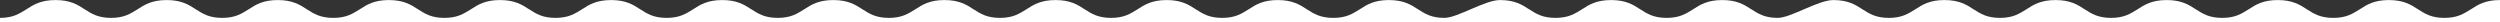 <svg width="1920" height="17" viewBox="0 0 1920 17" fill="none" xmlns="http://www.w3.org/2000/svg">
<rect x="0" y="0" width="1920" height="17" fill="#333333" stroke="none"/>
<path d="M0 17V14.708V13.73C9.992 13.73 14.852 10.503 20.253 7.177C25.654 3.657 31.325 0.038 42.667 0.038C54.008 0.038 59.679 3.657 65.08 7.177C70.481 10.6 75.342 13.73 85.333 13.73C95.325 13.73 100.186 10.503 105.586 7.177C110.987 3.657 116.658 0.038 128 0.038C139.342 0.038 145.013 3.657 150.413 7.177C155.814 10.6 160.675 13.73 170.667 13.73C180.658 13.73 185.519 10.503 190.92 7.177C196.321 3.657 201.992 0.038 213.333 0.038C224.675 0.038 230.346 3.657 235.747 7.177C241.148 10.6 246.008 13.73 256 13.73C265.992 13.73 270.852 10.503 276.253 7.177C281.654 3.657 287.325 0.038 298.667 0.038C310.008 0.038 315.679 3.657 321.08 7.177C326.481 10.6 331.342 13.73 341.333 13.73C351.325 13.73 356.186 10.503 361.586 7.177C366.987 3.657 372.658 0.038 384 0.038C395.342 0.038 401.013 3.657 406.413 7.177C411.814 10.6 416.675 13.73 426.667 13.73C436.658 13.73 441.519 10.503 446.92 7.177C452.321 3.657 457.992 0.038 469.333 0.038C480.675 0.038 486.346 3.657 491.747 7.177C497.148 10.6 502.008 13.73 512 13.73C521.992 13.73 526.852 10.503 532.253 7.177C537.654 3.657 543.325 0.038 554.667 0.038C566.008 0.038 571.679 3.657 577.08 7.177C582.481 10.6 587.342 13.73 597.333 13.73C607.325 13.73 612.186 10.503 617.586 7.177C622.987 3.657 628.658 0.038 640 0.038C651.342 0.038 657.013 3.657 662.414 7.177C667.814 10.6 672.675 13.73 682.667 13.73C692.658 13.73 697.519 10.503 702.92 7.177C708.321 3.657 713.992 0.038 725.333 0.038C736.675 0.038 742.346 3.657 747.747 7.177C753.148 10.6 758.008 13.73 768 13.73C777.991 13.73 782.852 10.503 788.253 7.177C793.654 3.657 799.325 0.038 810.667 0.038C822.008 0.038 827.679 3.657 833.08 7.177C838.481 10.6 843.342 13.73 853.333 13.73C863.325 13.73 868.186 10.503 873.586 7.177C878.987 3.657 884.658 0.038 896 0.038C907.342 0.038 913.013 3.657 918.413 7.177C923.814 10.6 928.675 13.73 938.667 13.73C948.658 13.73 953.519 10.503 958.92 7.177C964.321 3.657 969.991 0.038 981.333 0.038C992.675 0.038 998.346 3.657 1003.75 7.177C1009.15 10.6 1014.01 13.73 1024 13.73C1033.99 13.73 1038.85 10.503 1044.25 7.177C1049.65 3.657 1055.32 0.038 1066.67 0.038C1078.01 0.038 1083.68 3.657 1089.08 7.177C1094.48 10.6 1099.34 13.73 1109.33 13.73C1119.32 13.73 1140.39 0.038 1152 0.038C1163.34 0.038 1169.01 3.657 1174.41 7.177C1179.81 10.6 1184.68 13.73 1194.67 13.73C1204.66 13.73 1209.52 10.503 1214.92 7.177C1220.32 3.657 1225.99 0.038 1237.33 0.038C1248.68 0.038 1254.35 3.657 1259.75 7.177C1265.15 10.6 1270.01 13.73 1280 13.73C1289.99 13.73 1294.85 10.503 1300.25 7.177C1305.65 3.657 1311.32 0.038 1322.67 0.038C1334.01 0.038 1339.68 3.657 1345.08 7.177C1350.48 10.6 1355.34 13.73 1365.33 13.73C1375.32 13.73 1396.39 0.038 1408 0.038C1419.34 0.038 1425.01 3.657 1430.41 7.177C1435.81 10.6 1440.68 13.73 1450.67 13.73C1460.66 13.73 1465.52 10.503 1470.92 7.177C1476.32 3.657 1481.99 0.038 1493.33 0.038C1504.68 0.038 1510.35 3.657 1515.75 7.177C1521.15 10.6 1526.01 13.73 1536 13.73C1545.99 13.73 1550.85 10.503 1556.25 7.177C1561.65 3.657 1567.32 0.038 1578.67 0.038C1590.01 0.038 1595.68 3.657 1601.08 7.177C1606.48 10.6 1611.34 13.73 1621.33 13.73C1631.32 13.73 1636.19 10.503 1641.59 7.177C1646.99 3.657 1652.66 0.038 1664 0.038C1675.34 0.038 1681.01 3.657 1686.41 7.177C1691.81 10.6 1696.68 13.73 1706.67 13.73C1716.66 13.73 1721.52 10.503 1726.92 7.177C1732.32 3.657 1737.99 0.038 1749.33 0.038C1760.68 0.038 1766.35 3.657 1771.75 7.177C1777.15 10.6 1782.01 13.73 1792 13.73C1801.99 13.73 1806.85 10.503 1812.25 7.177C1817.65 3.657 1823.32 0.038 1834.67 0.038C1846.01 0.038 1851.68 3.657 1857.08 7.177C1862.48 10.6 1867.34 13.73 1877.33 13.73C1887.32 13.73 1892.19 10.503 1897.59 7.177C1902.99 3.657 1908.66 0.038 1920 0.038V14.708V17H0Z" fill="white"/>
</svg>
